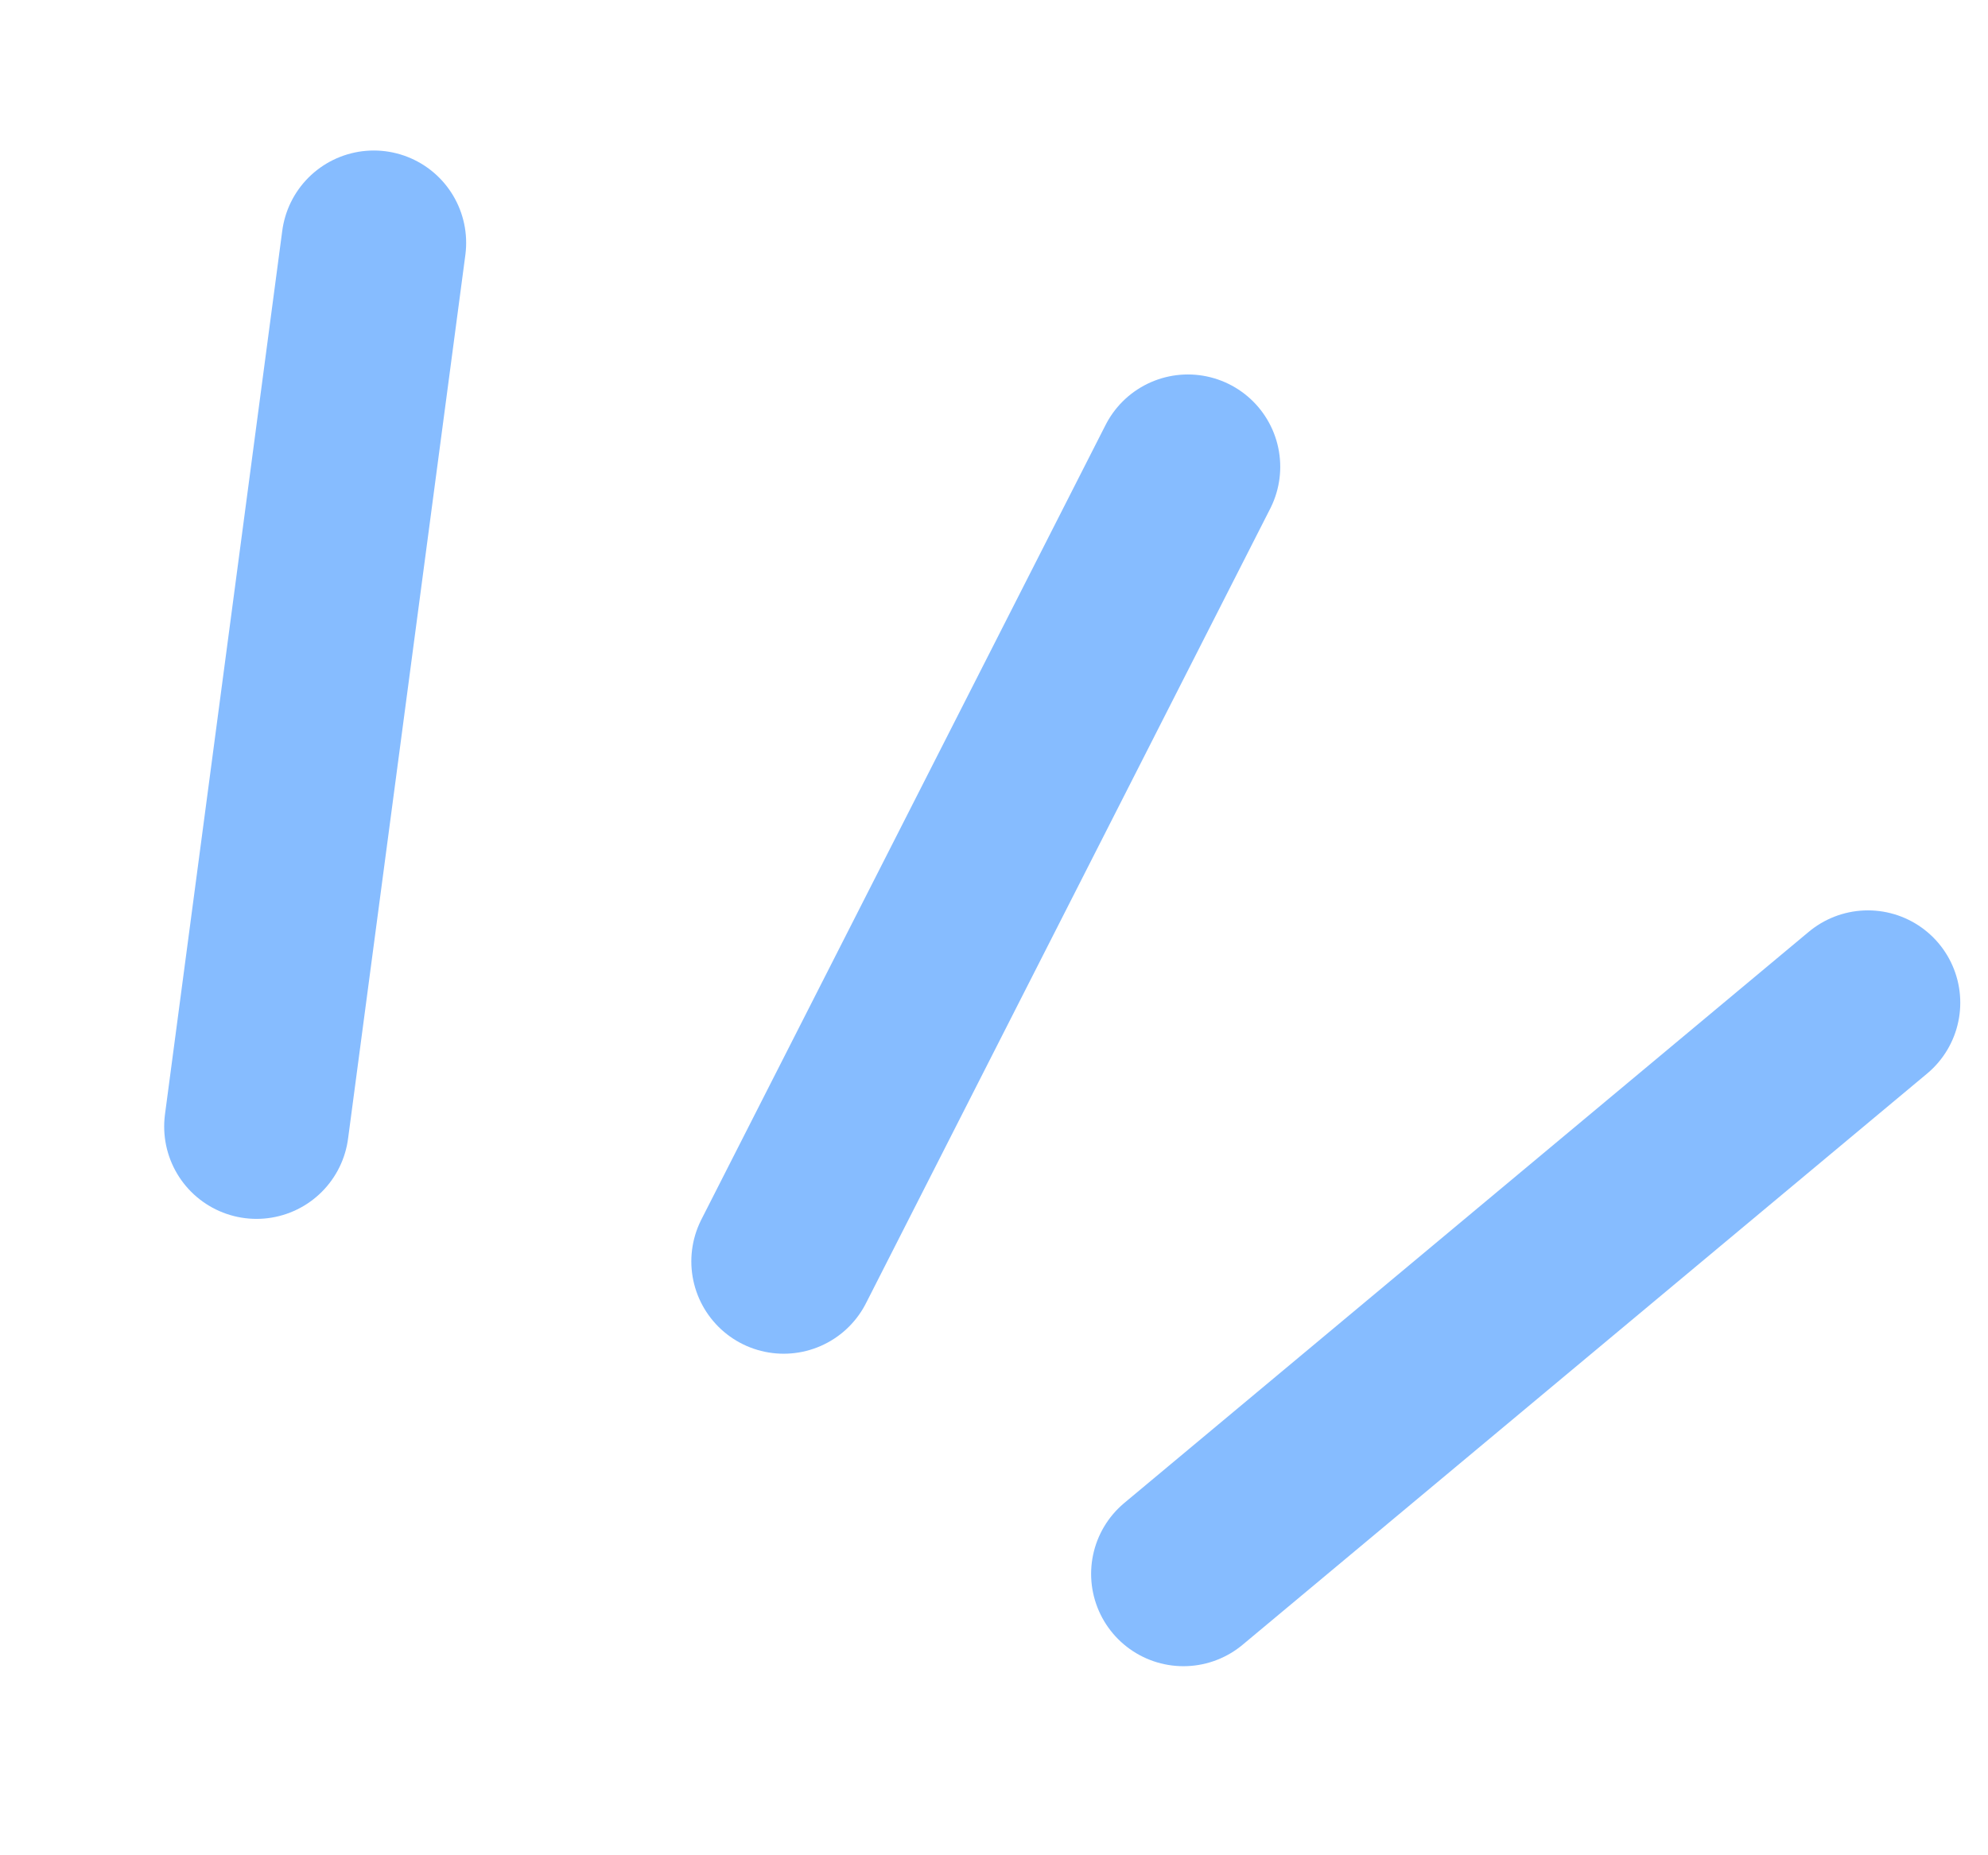 <svg width="30" height="28" viewBox="0 0 30 28" fill="none" xmlns="http://www.w3.org/2000/svg">
<path d="M28.188 15.133L17.859 23.753" stroke="#86BCFF" stroke-width="2.787" stroke-linecap="round"/>
<path d="M5.641 3.665L3.871 17.002" stroke="#86BCFF" stroke-width="2.787" stroke-linecap="round"/>
<path d="M17.926 7.045L11.826 19.037" stroke="#86BCFF" stroke-width="2.787" stroke-linecap="round"/>
</svg>
